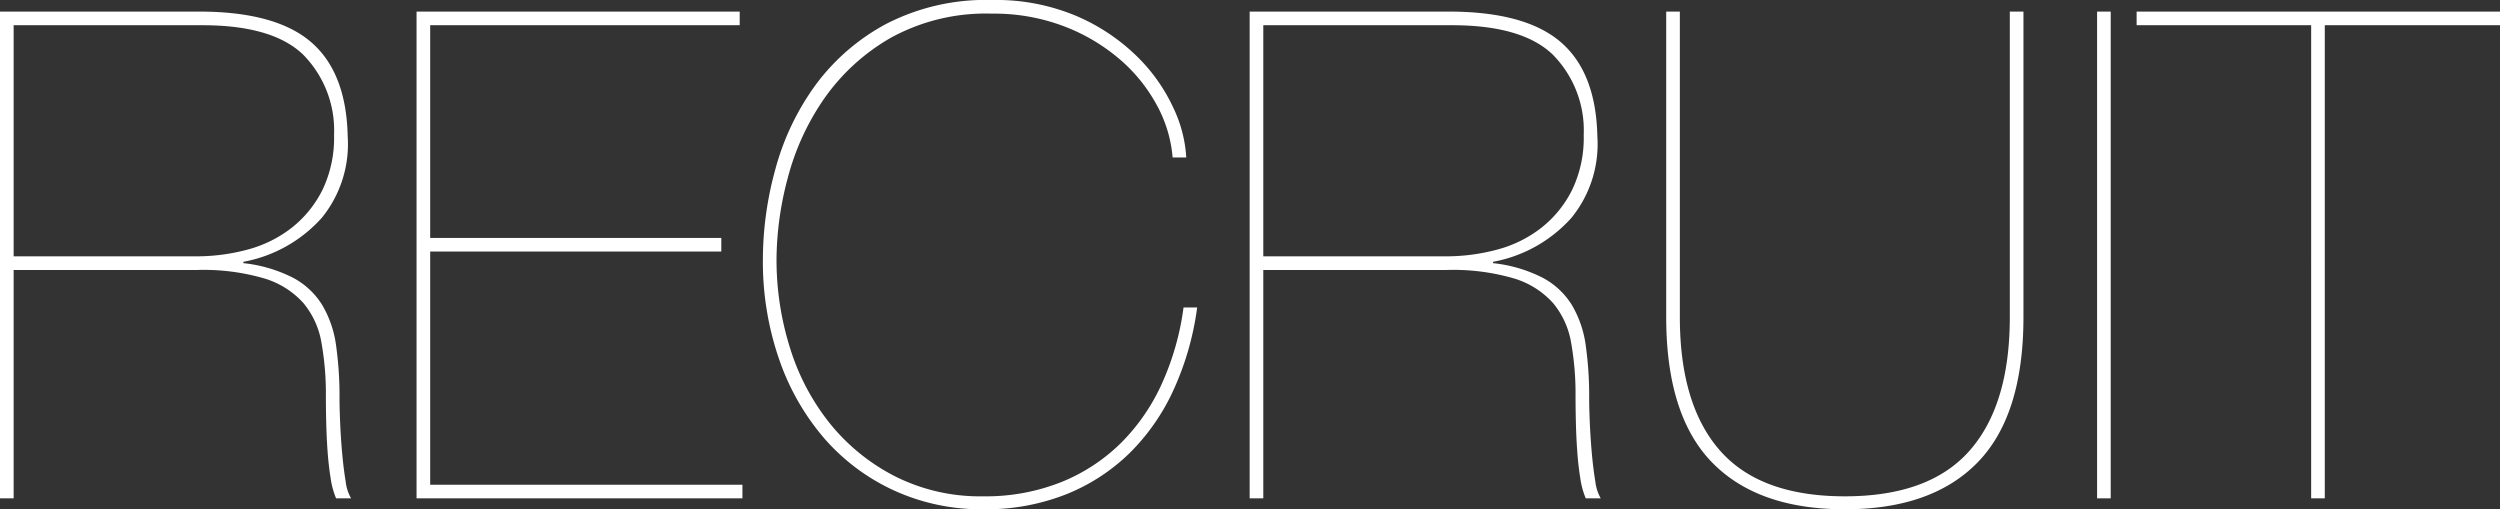 <svg xmlns="http://www.w3.org/2000/svg" width="183.35" height="37.35" viewBox="0 0 183.35 37.35">
  <rect x="0" y="0" width="183.35" height="37.35" fill="#333333" stroke="none"/>
  <path id="パス_194" data-name="パス 194" d="M3.7,0V-16.75H17.15a15.908,15.908,0,0,1,4.95.625,6.274,6.274,0,0,1,2.85,1.8,6.131,6.131,0,0,1,1.325,2.9A21.337,21.337,0,0,1,26.6-7.5q0,.85.025,1.925t.1,2.125q.075,1.05.225,1.975A5.952,5.952,0,0,0,27.35,0h1.1a3.2,3.2,0,0,1-.4-1.25q-.15-.9-.25-2t-.15-2.225Q27.6-6.6,27.6-7.35a26.662,26.662,0,0,0-.25-3.85,7.913,7.913,0,0,0-1-2.95,5.607,5.607,0,0,0-2.15-2.025,10.409,10.409,0,0,0-3.65-1.075v-.1a10.181,10.181,0,0,0,5.75-3.225,8.567,8.567,0,0,0,1.9-5.975q-.1-4.7-2.7-6.925T17.3-35.7H2.7V0Zm0-17.75V-34.7H17.55q5.1,0,7.35,2.125a7.909,7.909,0,0,1,2.3,5.925,8.805,8.805,0,0,1-.85,4.025A8.182,8.182,0,0,1,24.1-19.85a9.01,9.01,0,0,1-3.225,1.6,14.413,14.413,0,0,1-3.825.5ZM34.25-1V-18.1H55.6v-1H34.25V-34.7h22.7v-1H33.25V0h23.9V-1ZM90.5-14h-1a19.76,19.76,0,0,1-1.55,5.5,14.7,14.7,0,0,1-3,4.4,13.313,13.313,0,0,1-4.4,2.9A14.98,14.98,0,0,1,74.8-.15,13.869,13.869,0,0,1,68.375-1.6,14.757,14.757,0,0,1,63.6-5.45,16.731,16.731,0,0,1,60.65-11a21.516,21.516,0,0,1-1-6.55,23.52,23.52,0,0,1,.825-5.95,18.326,18.326,0,0,1,2.675-5.825,15.129,15.129,0,0,1,4.875-4.45A14.448,14.448,0,0,1,75.45-35.55a14.425,14.425,0,0,1,5.275.925,13.831,13.831,0,0,1,4.1,2.425,11.861,11.861,0,0,1,2.725,3.375A9.646,9.646,0,0,1,88.7-25h1a9.725,9.725,0,0,0-.95-3.65,12.771,12.771,0,0,0-2.675-3.775,14.466,14.466,0,0,0-4.425-2.95,15.185,15.185,0,0,0-6.2-1.175A15.945,15.945,0,0,0,67.7-34.8a15.527,15.527,0,0,0-5.2,4.5,18.74,18.74,0,0,0-2.925,6.125,25,25,0,0,0-.925,6.625,21.871,21.871,0,0,0,1.2,7.375,17.675,17.675,0,0,0,3.325,5.8,15.152,15.152,0,0,0,5.1,3.8A15.363,15.363,0,0,0,74.8.8,16.045,16.045,0,0,0,80.9-.3a14.2,14.2,0,0,0,4.675-3.05A15.678,15.678,0,0,0,88.8-8.025,21.234,21.234,0,0,0,90.5-14ZM95.35,0V-16.75H108.8a15.908,15.908,0,0,1,4.95.625,6.274,6.274,0,0,1,2.85,1.8,6.131,6.131,0,0,1,1.325,2.9A21.337,21.337,0,0,1,118.25-7.5q0,.85.025,1.925t.1,2.125q.075,1.05.225,1.975A5.952,5.952,0,0,0,119,0h1.1a3.2,3.2,0,0,1-.4-1.25q-.15-.9-.25-2t-.15-2.225q-.05-1.125-.05-1.875A26.662,26.662,0,0,0,119-11.2a7.913,7.913,0,0,0-1-2.95,5.607,5.607,0,0,0-2.15-2.025,10.409,10.409,0,0,0-3.65-1.075v-.1a10.181,10.181,0,0,0,5.75-3.225,8.568,8.568,0,0,0,1.9-5.975q-.1-4.7-2.7-6.925t-8.2-2.225H94.35V0Zm0-17.75V-34.7H109.2q5.1,0,7.35,2.125a7.909,7.909,0,0,1,2.3,5.925,8.805,8.805,0,0,1-.85,4.025,8.182,8.182,0,0,1-2.25,2.775,9.01,9.01,0,0,1-3.225,1.6,14.413,14.413,0,0,1-3.825.5ZM150.1-35.7v22.4q0,6.45-2.95,9.8T138-.15q-6.2,0-9.15-3.35t-2.95-9.8V-35.7h-1v22.4q0,7.2,3.35,10.65T138,.8q6.4,0,9.75-3.45T151.1-13.3V-35.7Zm6.4,0V0h1V-35.7Zm2.9,1h12.8V0h1V-34.7h12.85v-1H159.4Z" transform="translate(-2.7 36.55)" fill="#fff"/>
</svg>
